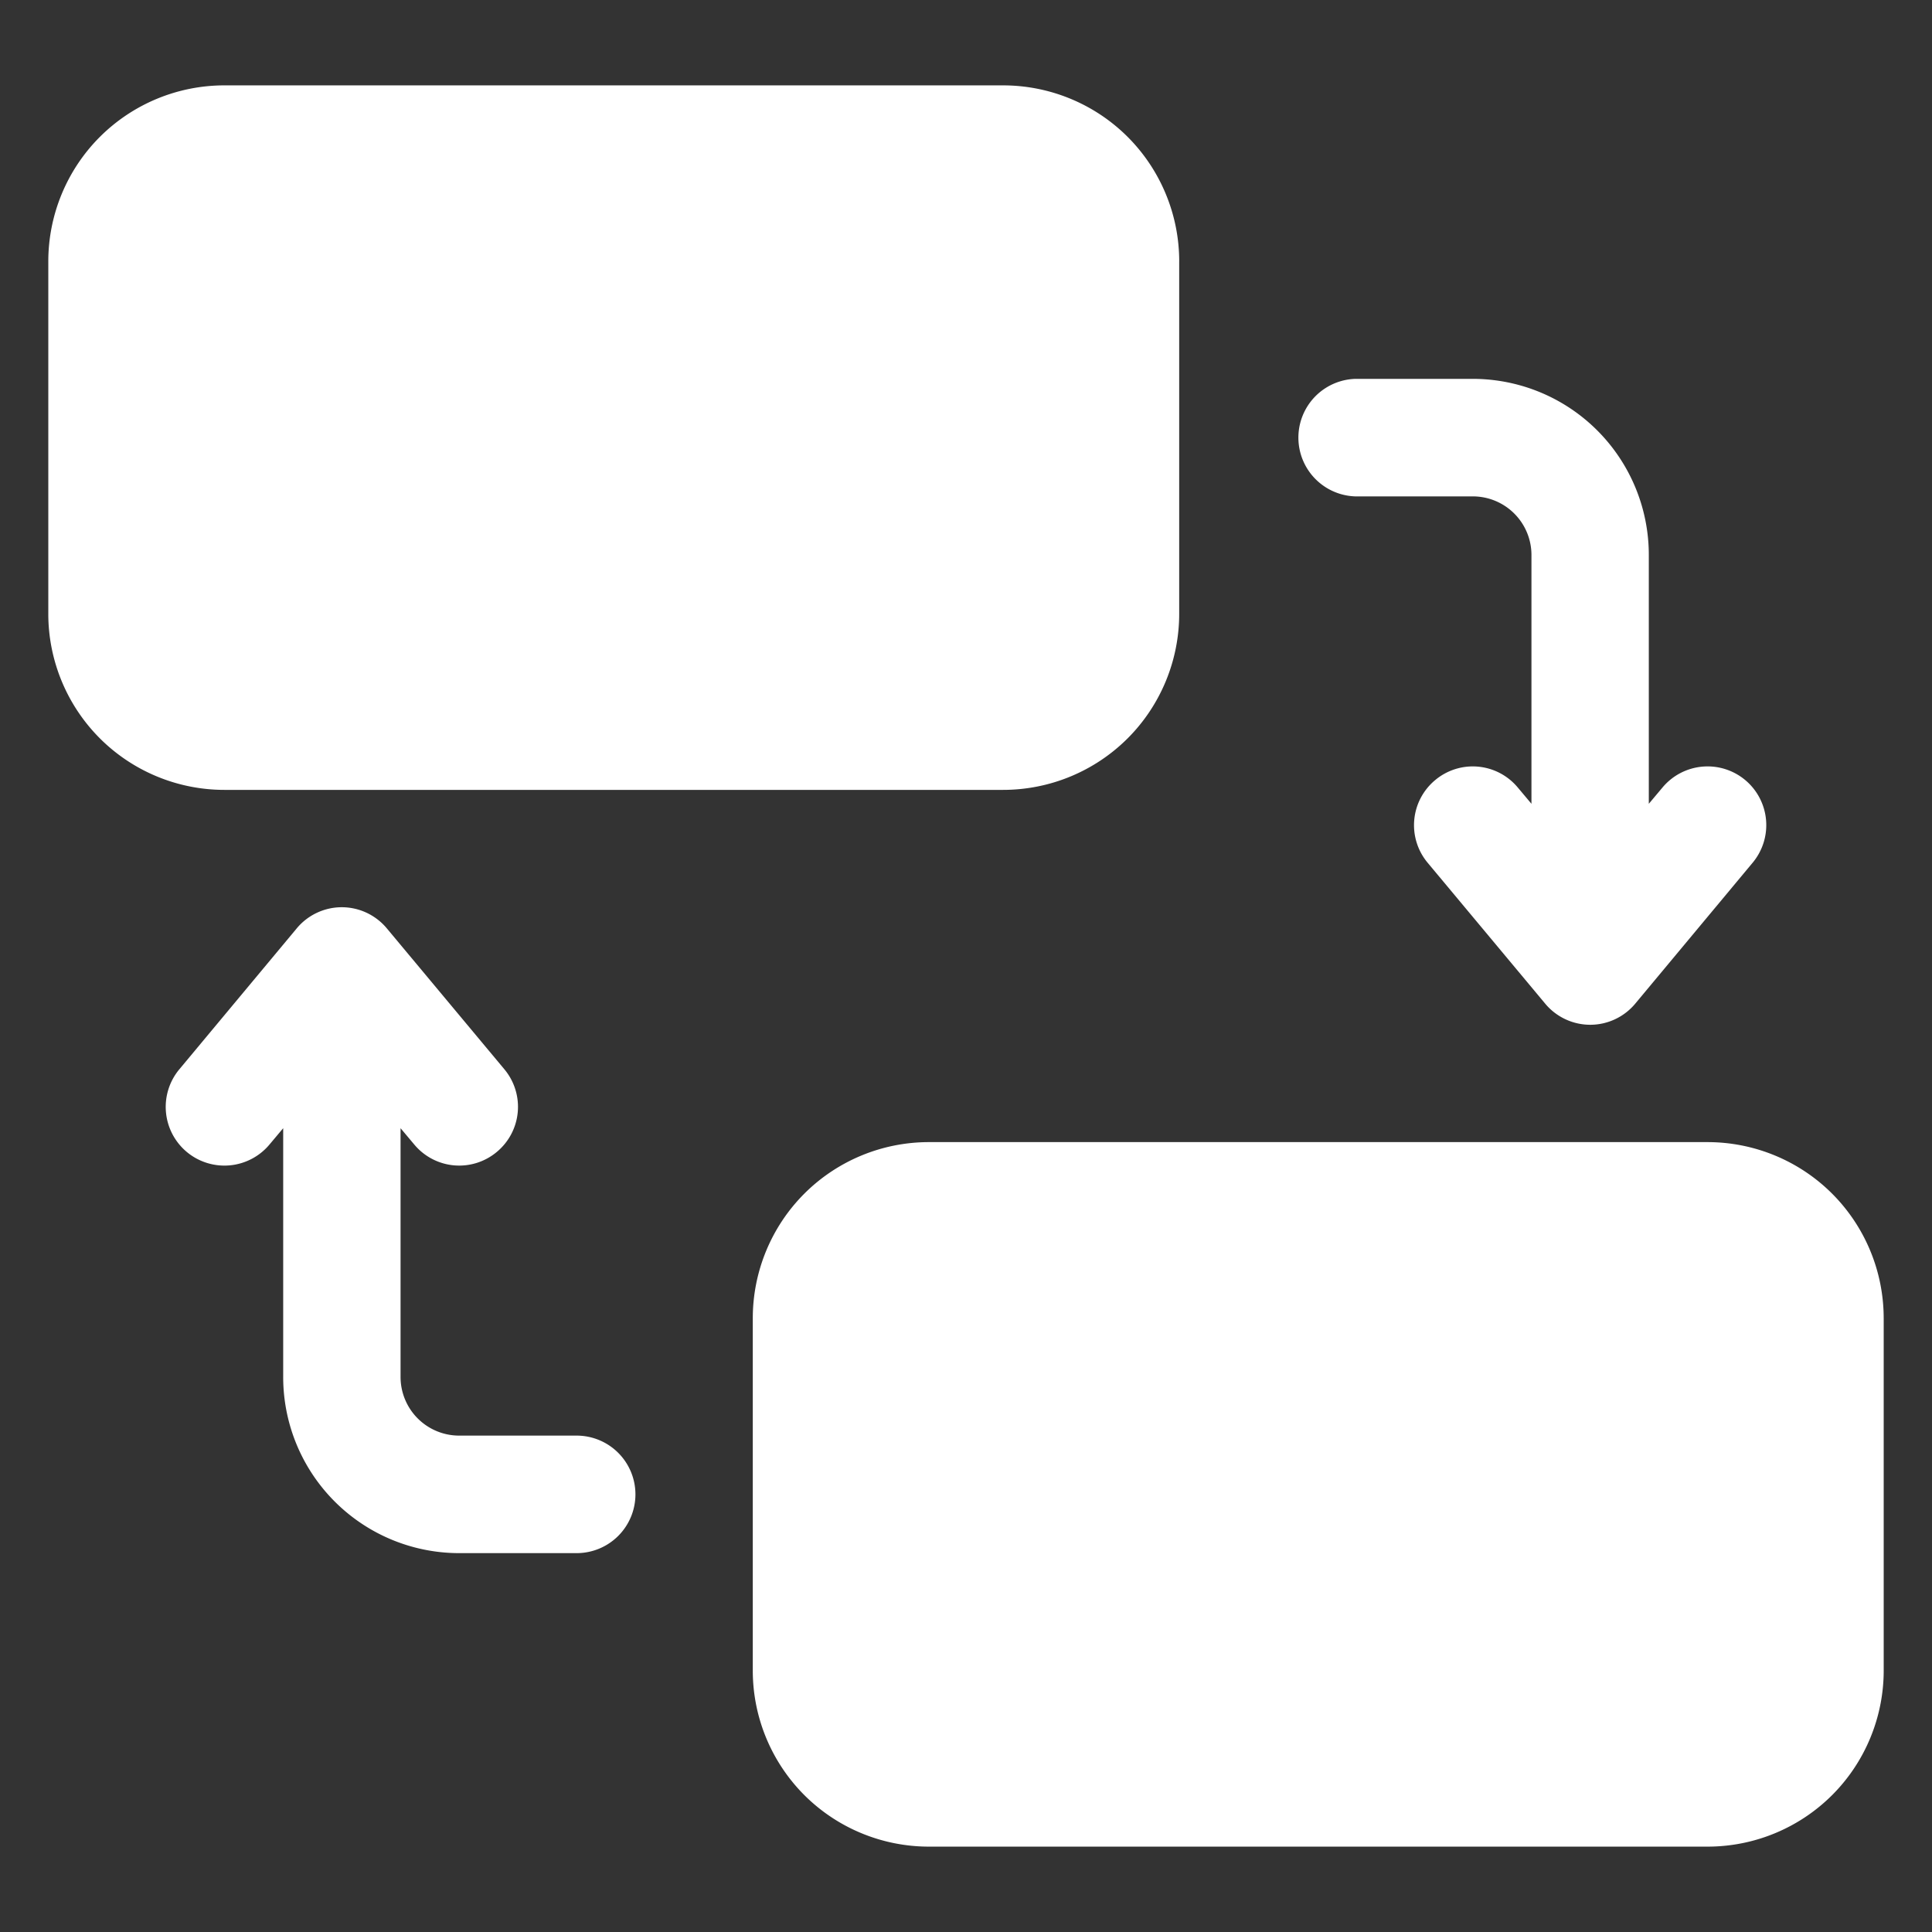 <svg xmlns="http://www.w3.org/2000/svg" version="1.1" xmlns:xlink="http://www.w3.org/1999/xlink" width="512" height="512" x="0" y="0" viewBox="0 0 100 100" style="enable-background:new 0 0 512 512" xml:space="preserve"><rect x="0" y="0" width="100" height="100" fill="#333333" stroke="none"/><g><g fill-rule="evenodd" clip-rule="evenodd"><path d="M90.332 40.375a3.04 3.04 0 0 0-4.28.384l-.71.845V28.726a9.112 9.112 0 0 0-9.116-9.116h-6.074a3.043 3.043 0 0 0 0 6.083h6.074a3.035 3.035 0 0 1 3.042 3.033v12.878l-.71-.845a3.029 3.029 0 0 0-4.27-.384 3.033 3.033 0 0 0-.394 4.28l6.084 7.293a3.037 3.037 0 0 0 2.332 1.094c.902 0 1.756-.403 2.331-1.094l6.075-7.293a3.04 3.04 0 0 0-.384-4.28zM61.035 13.535v18.233c0 2.418-.96 4.74-2.667 6.448a9.122 9.122 0 0 1-6.449 2.668H11.616c-2.418 0-4.74-.96-6.448-2.668A9.122 9.122 0 0 1 2.5 31.768V13.535c0-2.418.96-4.74 2.668-6.448a9.122 9.122 0 0 1 6.448-2.668H51.92c2.418 0 4.74.96 6.449 2.668a9.122 9.122 0 0 1 2.667 6.448zM32.89 77.348a3.043 3.043 0 0 1-3.042 3.042h-6.074a9.112 9.112 0 0 1-9.116-9.116V58.396l-.71.845a3.04 3.04 0 0 1-4.28.384 3.04 3.04 0 0 1-.384-4.28l6.075-7.293a3.038 3.038 0 0 1 2.331-1.094c.902 0 1.756.403 2.332 1.094l6.084 7.293a3.033 3.033 0 0 1-.393 4.28 3.029 3.029 0 0 1-4.27-.384l-.71-.845v12.878a3.035 3.035 0 0 0 3.041 3.033h6.074a3.043 3.043 0 0 1 3.042 3.041zM97.5 68.232v18.233c0 2.418-.96 4.74-2.668 6.448a9.122 9.122 0 0 1-6.448 2.668H48.08c-2.418 0-4.74-.96-6.449-2.668a9.122 9.122 0 0 1-2.667-6.448V68.232c0-2.418.96-4.74 2.667-6.448a9.122 9.122 0 0 1 6.449-2.668h40.303c2.418 0 4.74.96 6.448 2.668a9.122 9.122 0 0 1 2.668 6.448z" fill="#ffffff" opacity="1" data-original="#000000"></path></g></g></svg>